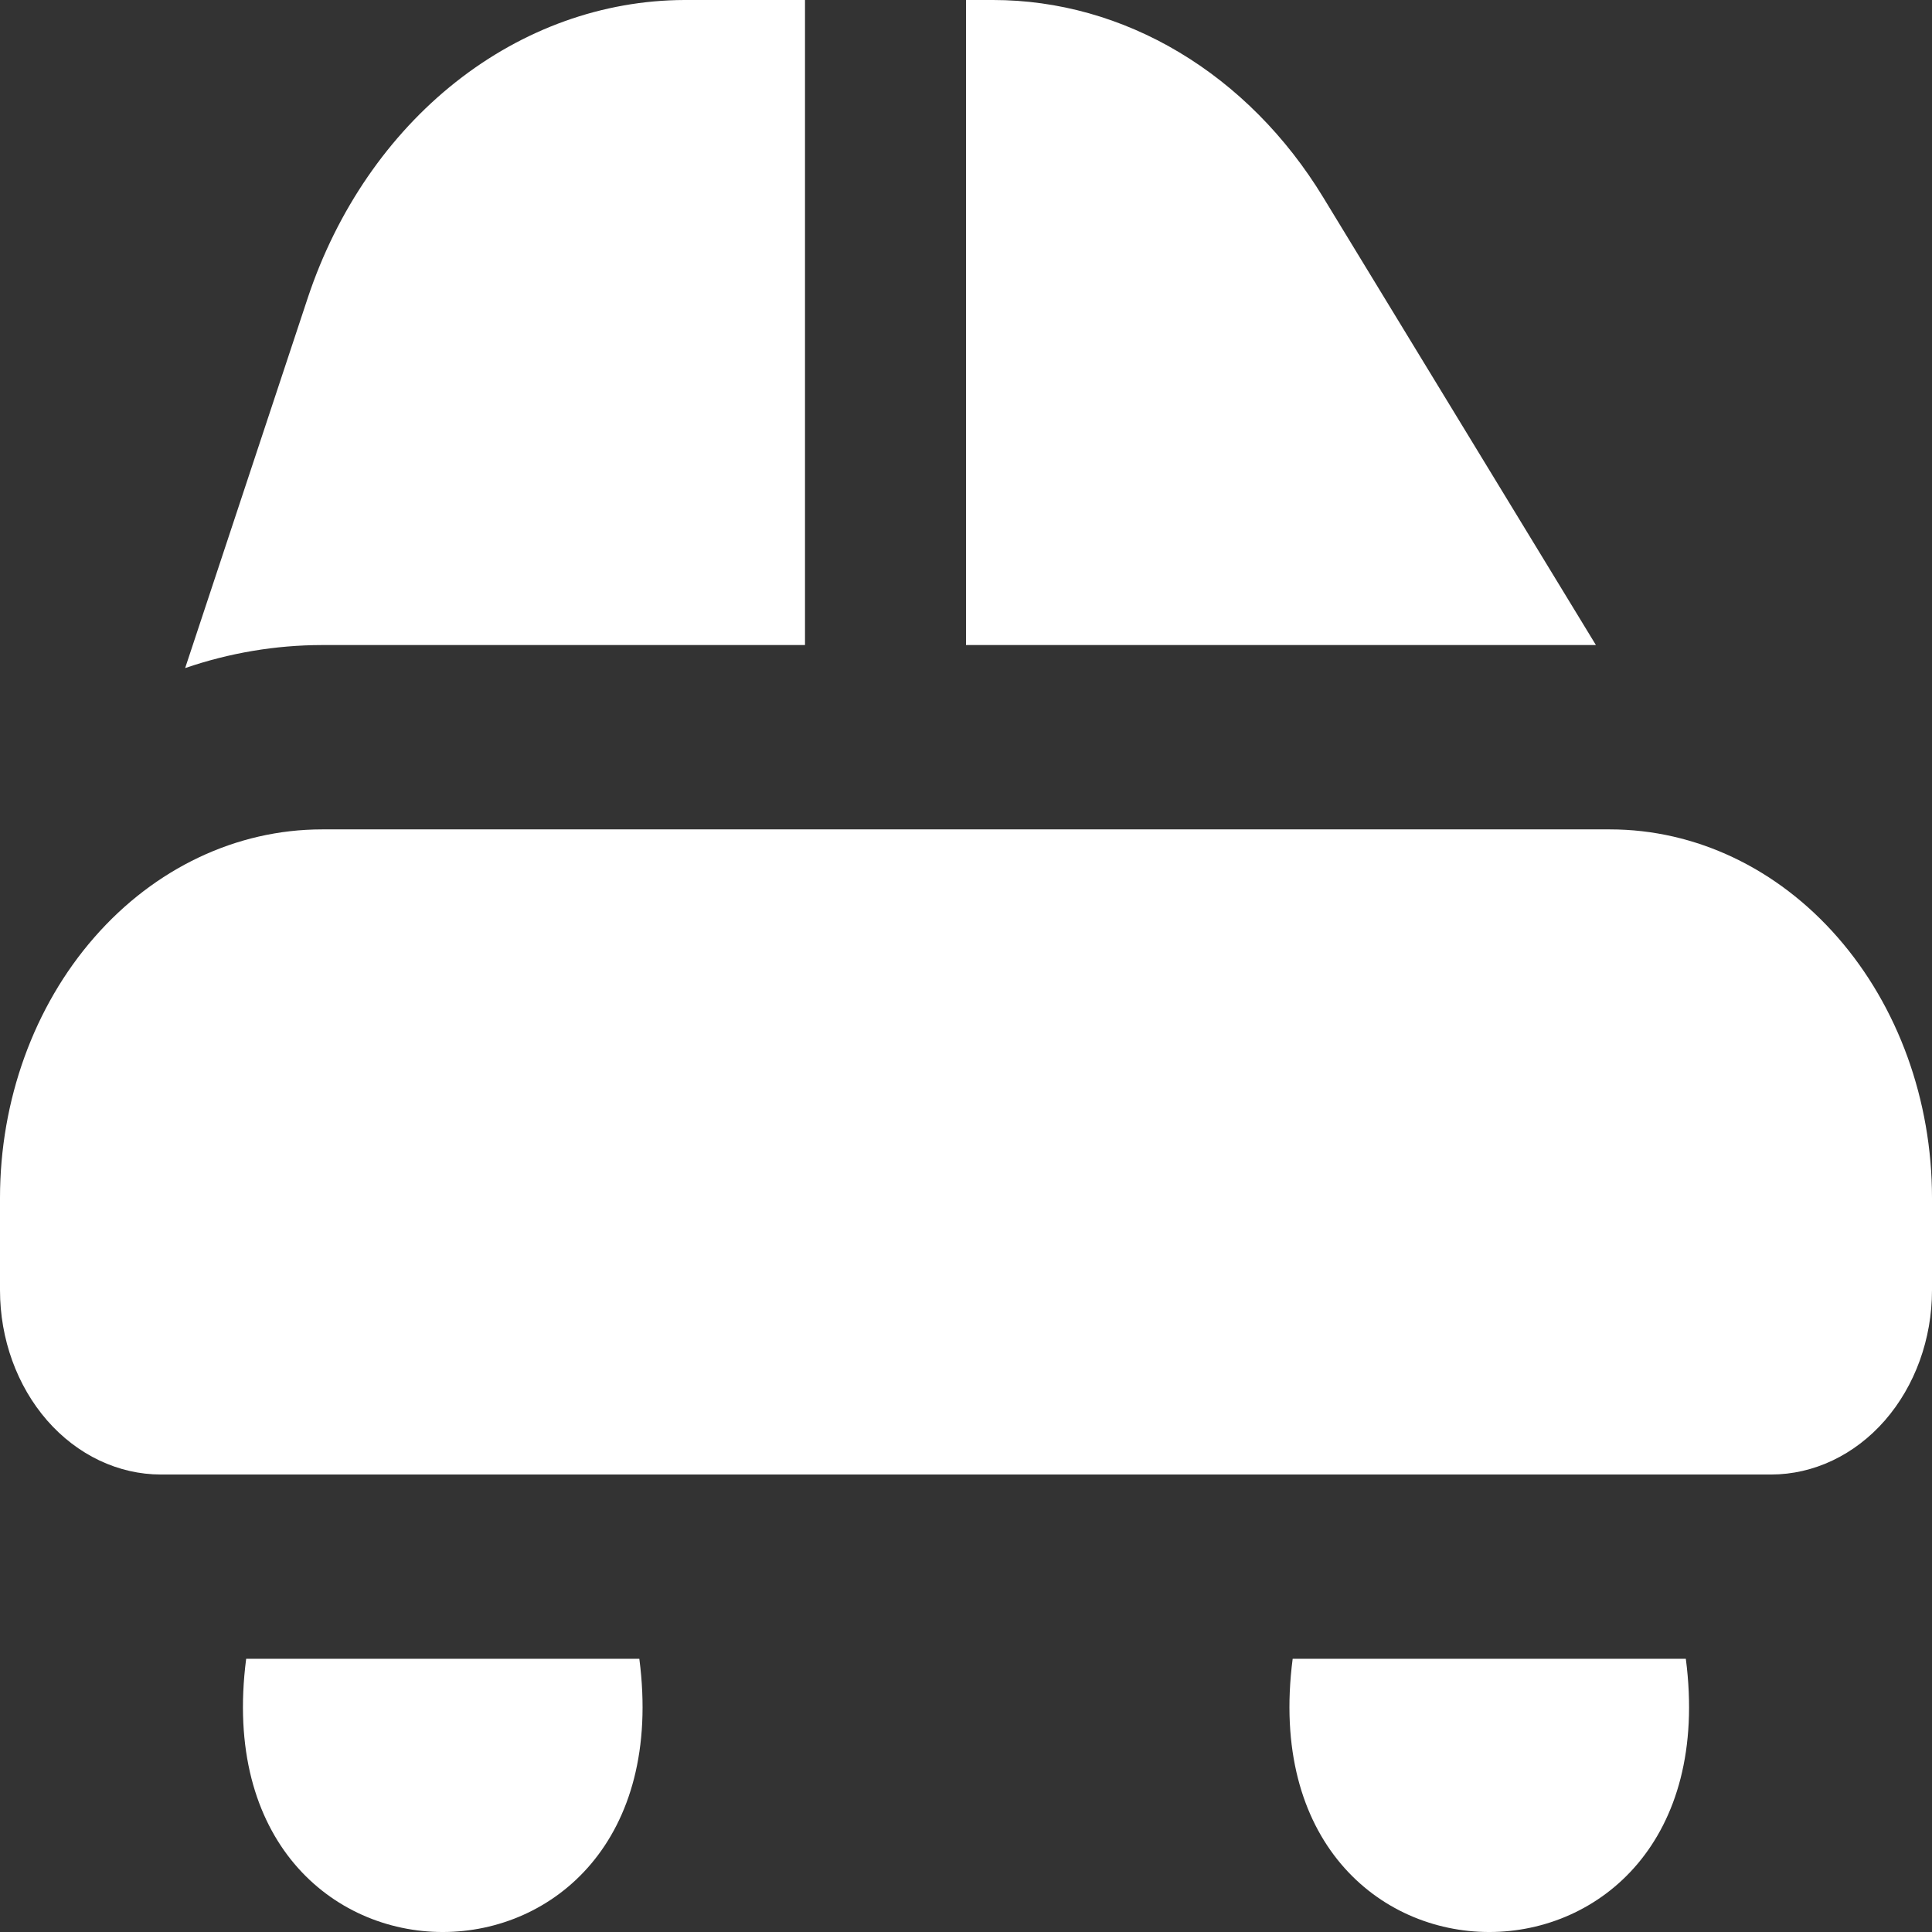 <svg width="24" height="24" viewBox="0 0 24 24" fill="none" xmlns="http://www.w3.org/2000/svg">
<rect x="0" y="0" width="24" height="24" fill="#333333" stroke="none"/>
<path d="M22 18.317H2C1.47 18.317 0.961 18.075 0.586 17.646C0.211 17.216 0 16.634 0 16.027V14.882C0 13.668 0.421 12.503 1.172 11.644C1.922 10.785 2.939 10.303 4 10.303H20C21.061 10.303 22.078 10.785 22.828 11.644C23.579 12.503 24 13.668 24 14.882V16.027C24 16.634 23.789 17.216 23.414 17.646C23.039 18.075 22.53 18.317 22 18.317ZM3.058 20.606C2.471 25.133 8.53 25.13 7.942 20.606H3.058ZM16.058 20.606C15.471 25.133 21.53 25.13 20.942 20.606H16.058ZM12 8.013H19.825L16.437 2.451C15.976 1.694 15.363 1.077 14.649 0.65C13.935 0.223 13.142 0 12.336 0H12V8.013ZM10 0H8.5C7.486 0.004 6.497 0.359 5.662 1.019C4.828 1.678 4.187 2.611 3.825 3.695L2.3 8.299C2.852 8.11 3.424 8.014 4 8.013H10V0Z" fill="white"/>
</svg>
